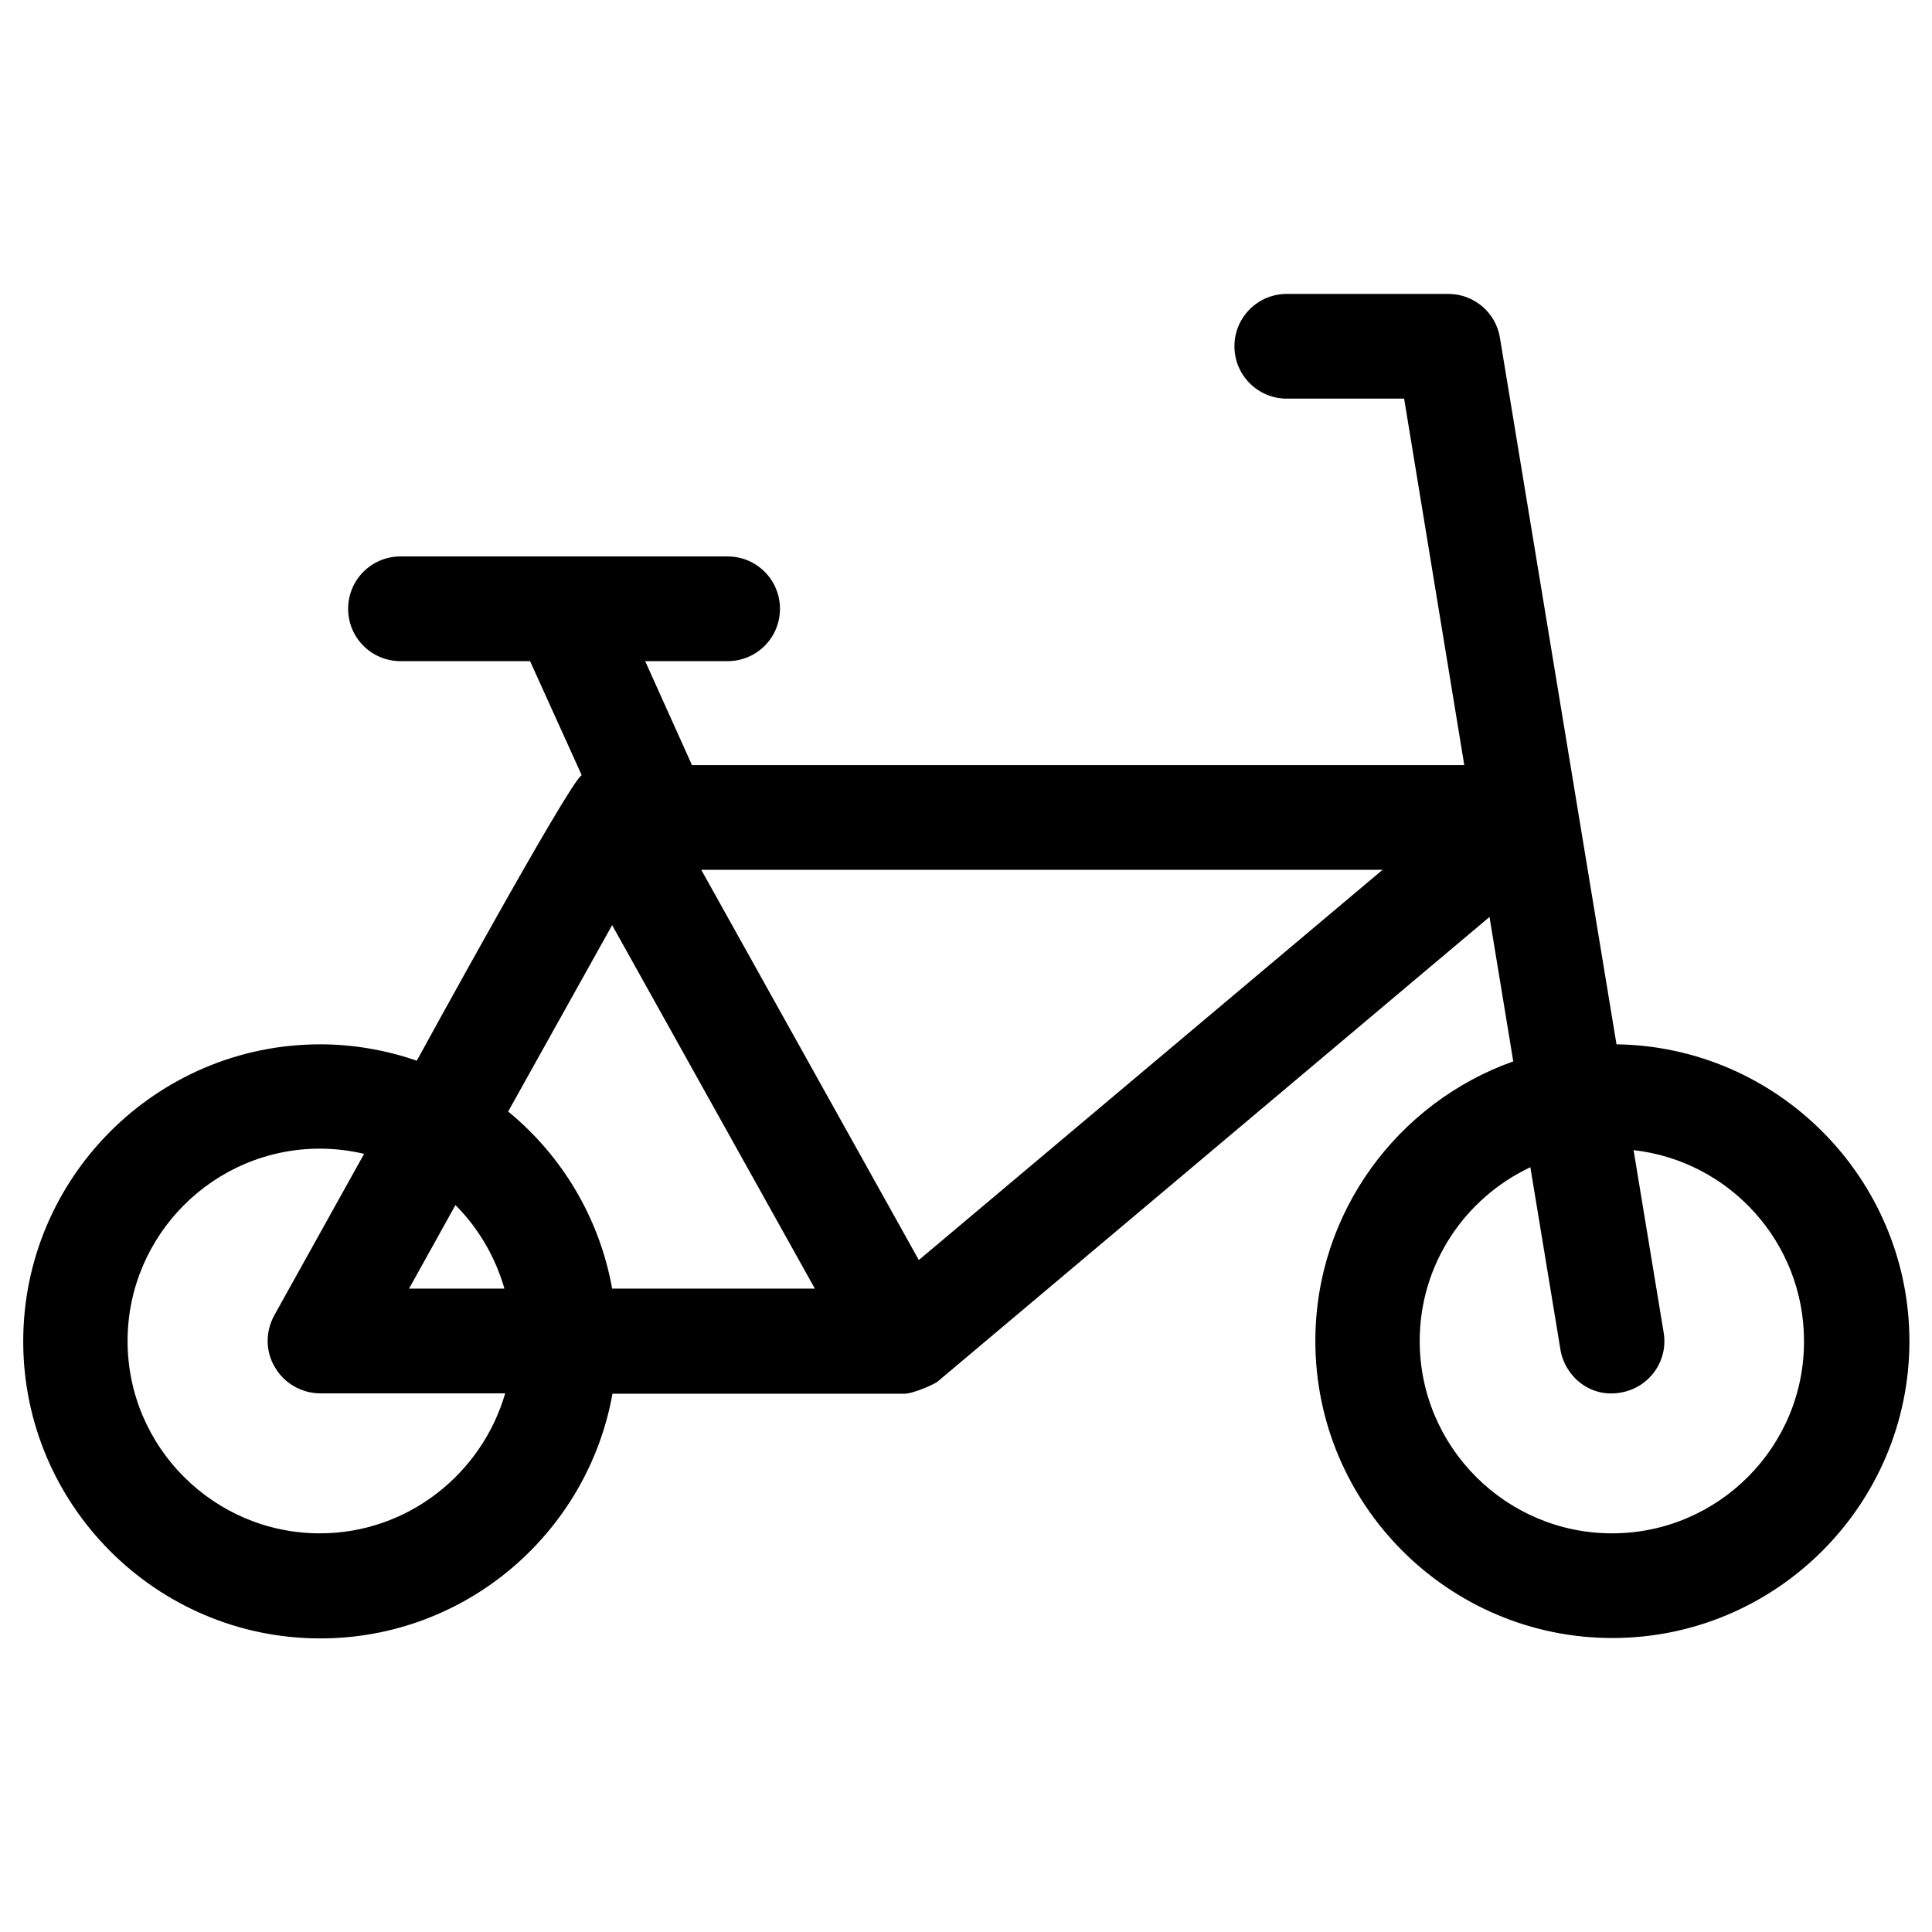 <?xml version="1.0" encoding="UTF-8"?>
<!-- Uploaded to: SVG Repo, www.svgrepo.com, Generator: SVG Repo Mixer Tools -->
<svg fill="#000000" width="800px" height="800px" version="1.1" viewBox="144 144 512 512" xmlns="http://www.w3.org/2000/svg">
 <path d="m572.39 420.76-30.895-187.26c-1.082-6.691-6.887-11.609-13.676-11.609h-42.805c-7.676 0-13.875 6.199-13.875 13.875s6.199 13.875 13.875 13.875h31.094l15.941 97.121h-204.67l-12.398-27.551h21.844c7.676 0 13.875-6.199 13.875-13.875 0-7.676-6.199-13.875-13.875-13.875h-86.691c-7.676 0-13.875 6.199-13.875 13.875 0 7.676 6.199 13.875 13.875 13.875h34.34l13.676 30.207c-3.445 2.066-43.691 75.668-43.691 75.668-8.07-2.754-16.629-4.328-25.586-4.328-43.395 0-78.719 35.324-78.719 78.719s35.324 78.719 78.719 78.719c38.672 0 70.848-28.043 77.441-64.848h77.344c2.461 0 8.266-2.656 8.855-3.246l146.22-123.1 6.297 38.277c-30.504 10.824-52.449 39.949-52.449 74.094 0 43.395 35.324 78.719 78.719 78.719 43.395 0 78.719-35.324 78.719-78.719-0.09-42.996-34.824-78.027-77.629-78.617zm-343.61 129.59c-28.043 0-50.973-22.828-50.973-50.973 0-28.043 22.828-50.973 50.973-50.973 4.035 0 7.969 0.492 11.711 1.379l-23.812 42.805c-2.363 4.328-2.363 9.543 0.195 13.777 2.461 4.231 7.086 6.887 12.004 6.887h49.004c-6.199 21.352-25.879 37.098-49.102 37.098zm23.617-64.848 12.301-22.141c6.102 6.102 10.527 13.676 12.988 22.141zm53.824 0c-3.344-18.793-13.383-35.324-27.551-46.938l27.551-49.398 53.727 96.332zm81.277-7.578-57.664-103.42h180.57zm183.71 72.426c-28.043 0-50.973-22.828-50.973-50.973 0-20.367 12.004-37.883 29.324-46.051l7.969 48.316c1.082 6.789 7.578 12.891 15.941 11.414 7.578-1.277 12.695-8.363 11.414-15.941l-7.969-48.316c25.387 2.856 45.164 24.402 45.164 50.578 0.102 28.043-22.727 50.973-50.871 50.973z"/>
</svg>